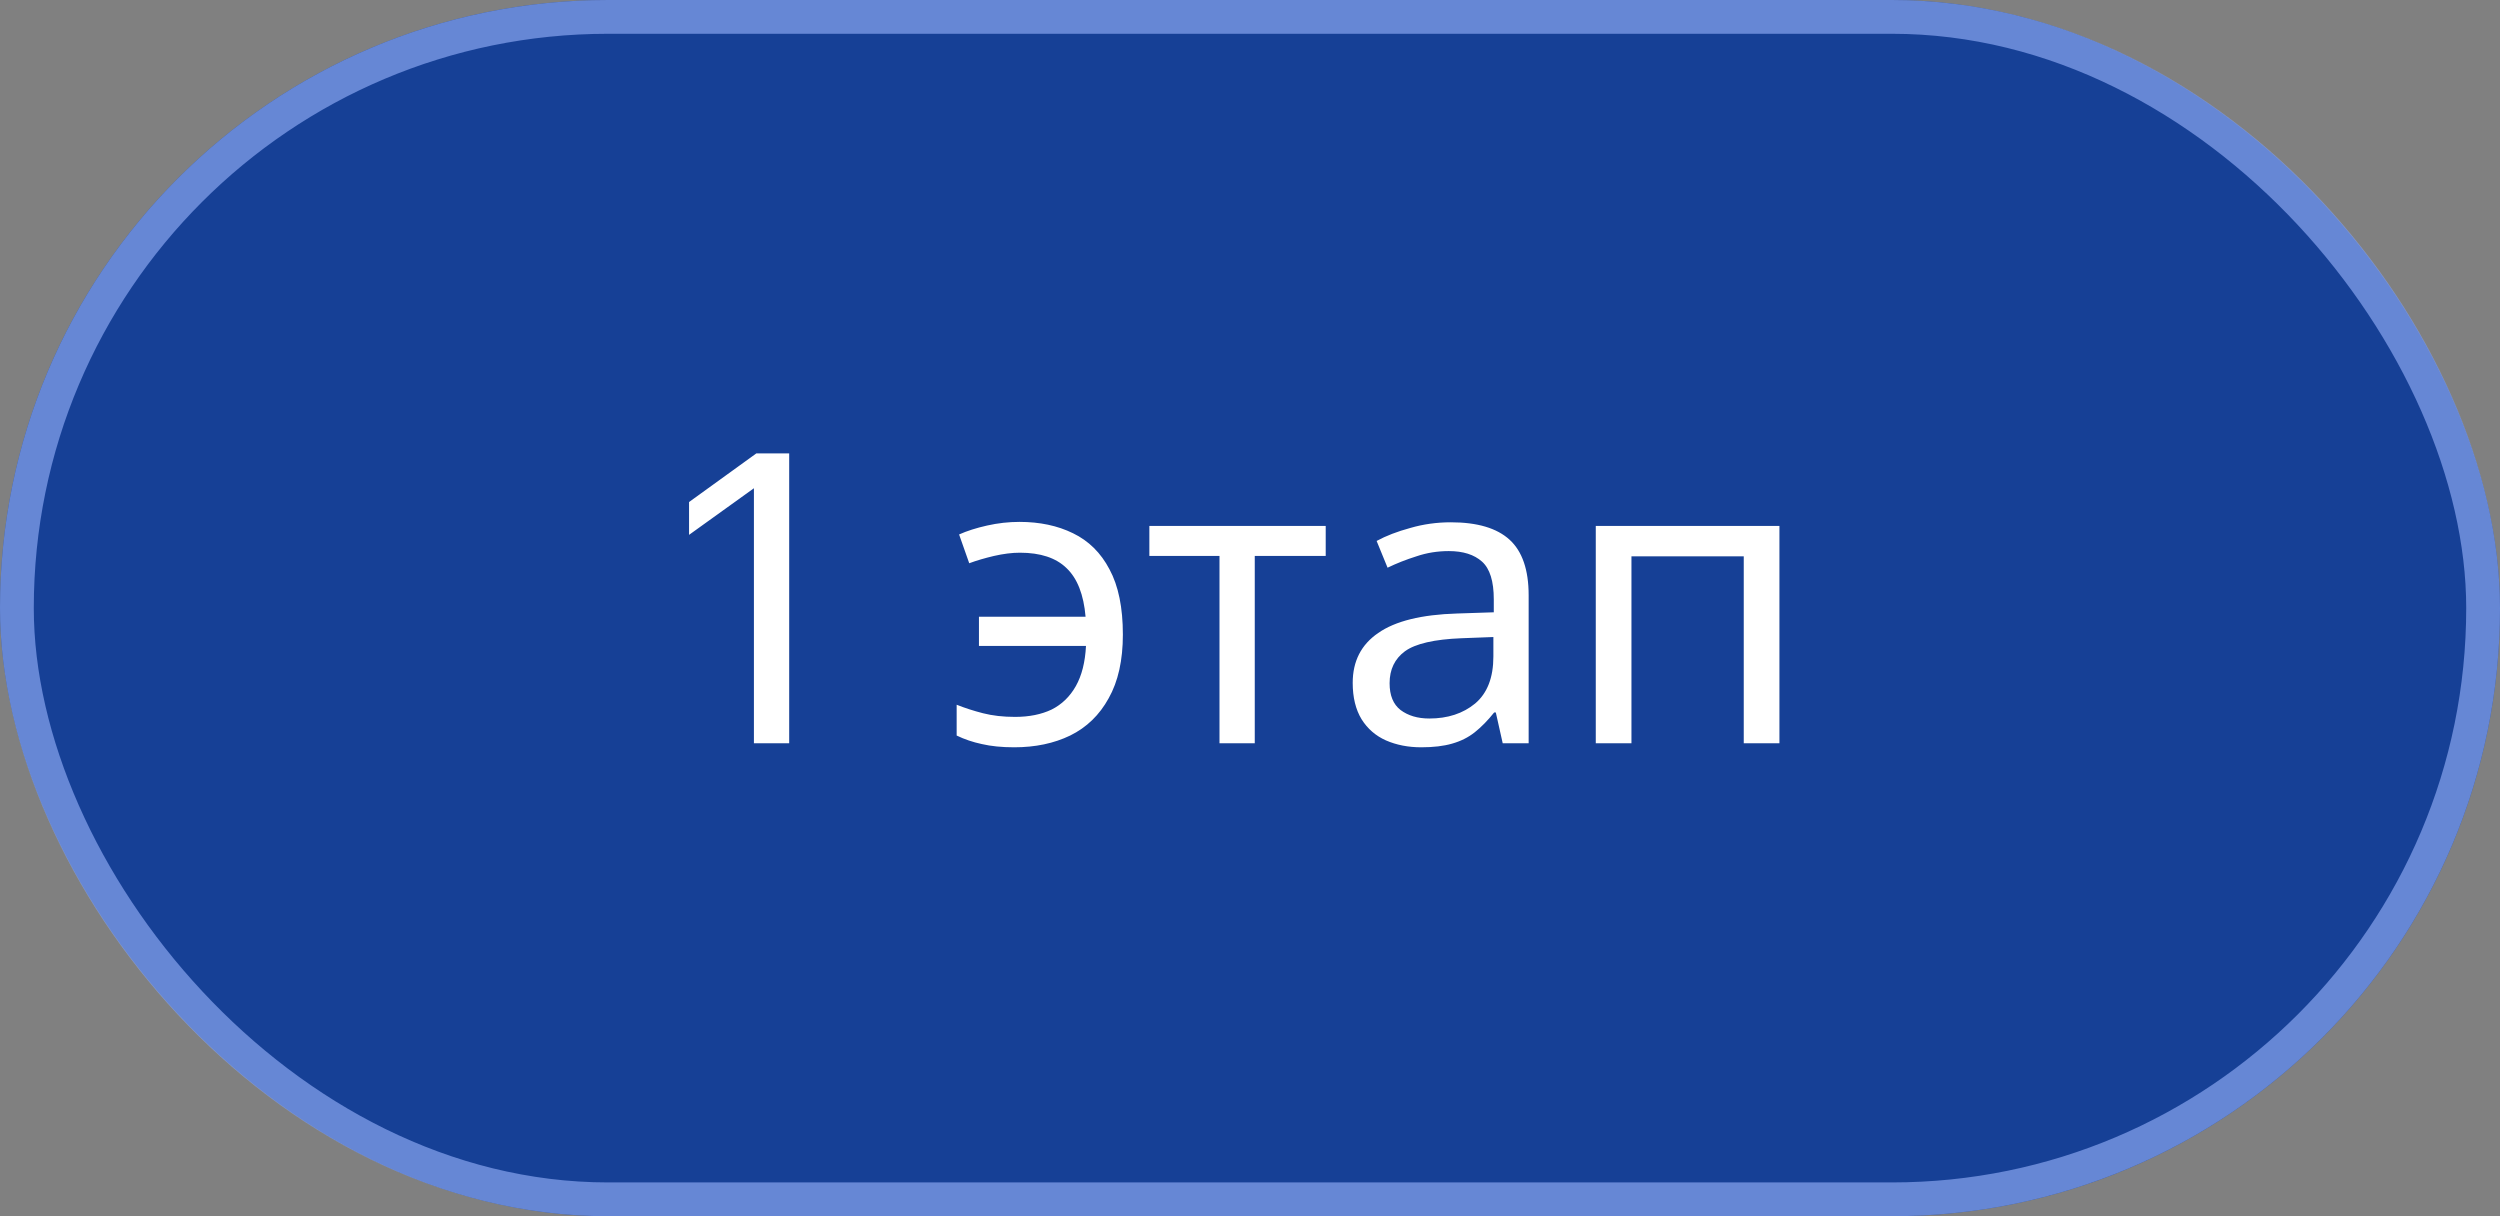<?xml version="1.0" encoding="UTF-8"?> <svg xmlns="http://www.w3.org/2000/svg" width="74" height="36" viewBox="0 0 74 36" fill="none"><rect x="0" y="0" width="74" height="36" fill="#808080" stroke="none"/><rect width="74" height="36" rx="18" fill="#164096"></rect><rect x="0.5" y="0.5" width="73" height="35" rx="17.5" stroke="#9CB6FF" stroke-opacity="0.6"></rect><path d="M22.316 22V14.452L20.396 15.832V14.86L22.388 13.42H23.36V22H22.316ZM30.021 22.12C29.653 22.12 29.333 22.088 29.061 22.024C28.797 21.968 28.549 21.884 28.317 21.772V20.86C28.557 20.956 28.817 21.04 29.097 21.112C29.377 21.184 29.693 21.22 30.045 21.22C30.461 21.22 30.821 21.148 31.125 21.004C31.429 20.852 31.669 20.62 31.845 20.308C32.021 19.996 32.121 19.6 32.145 19.12H28.977V18.256H32.133C32.077 17.6 31.889 17.12 31.569 16.816C31.257 16.512 30.797 16.36 30.189 16.36C29.957 16.36 29.701 16.392 29.421 16.456C29.149 16.52 28.905 16.592 28.689 16.672L28.389 15.82C28.621 15.716 28.897 15.628 29.217 15.556C29.537 15.484 29.857 15.448 30.177 15.448C30.777 15.448 31.305 15.56 31.761 15.784C32.225 16.008 32.585 16.364 32.841 16.852C33.105 17.34 33.237 17.984 33.237 18.784C33.237 19.544 33.097 20.172 32.817 20.668C32.545 21.164 32.165 21.532 31.677 21.772C31.197 22.004 30.645 22.12 30.021 22.12ZM39.241 16.456H37.141V22H36.097V16.456H34.021V15.568H39.241V16.456ZM42.944 15.46C43.728 15.46 44.308 15.632 44.684 15.976C45.06 16.32 45.248 16.868 45.248 17.62V22H44.48L44.276 21.088H44.228C44.044 21.32 43.852 21.516 43.652 21.676C43.46 21.828 43.236 21.94 42.98 22.012C42.732 22.084 42.428 22.12 42.068 22.12C41.684 22.12 41.336 22.052 41.024 21.916C40.72 21.78 40.48 21.572 40.304 21.292C40.128 21.004 40.04 20.644 40.04 20.212C40.04 19.572 40.292 19.08 40.796 18.736C41.3 18.384 42.076 18.192 43.124 18.16L44.216 18.124V17.74C44.216 17.204 44.1 16.832 43.868 16.624C43.636 16.416 43.308 16.312 42.884 16.312C42.548 16.312 42.228 16.364 41.924 16.468C41.62 16.564 41.336 16.676 41.072 16.804L40.748 16.012C41.028 15.86 41.36 15.732 41.744 15.628C42.128 15.516 42.528 15.46 42.944 15.46ZM43.256 18.892C42.456 18.924 41.9 19.052 41.588 19.276C41.284 19.5 41.132 19.816 41.132 20.224C41.132 20.584 41.24 20.848 41.456 21.016C41.68 21.184 41.964 21.268 42.308 21.268C42.852 21.268 43.304 21.12 43.664 20.824C44.024 20.52 44.204 20.056 44.204 19.432V18.856L43.256 18.892ZM52.671 15.568V22H51.615V16.468H48.291V22H47.235V15.568H52.671Z" fill="white"></path></svg> 